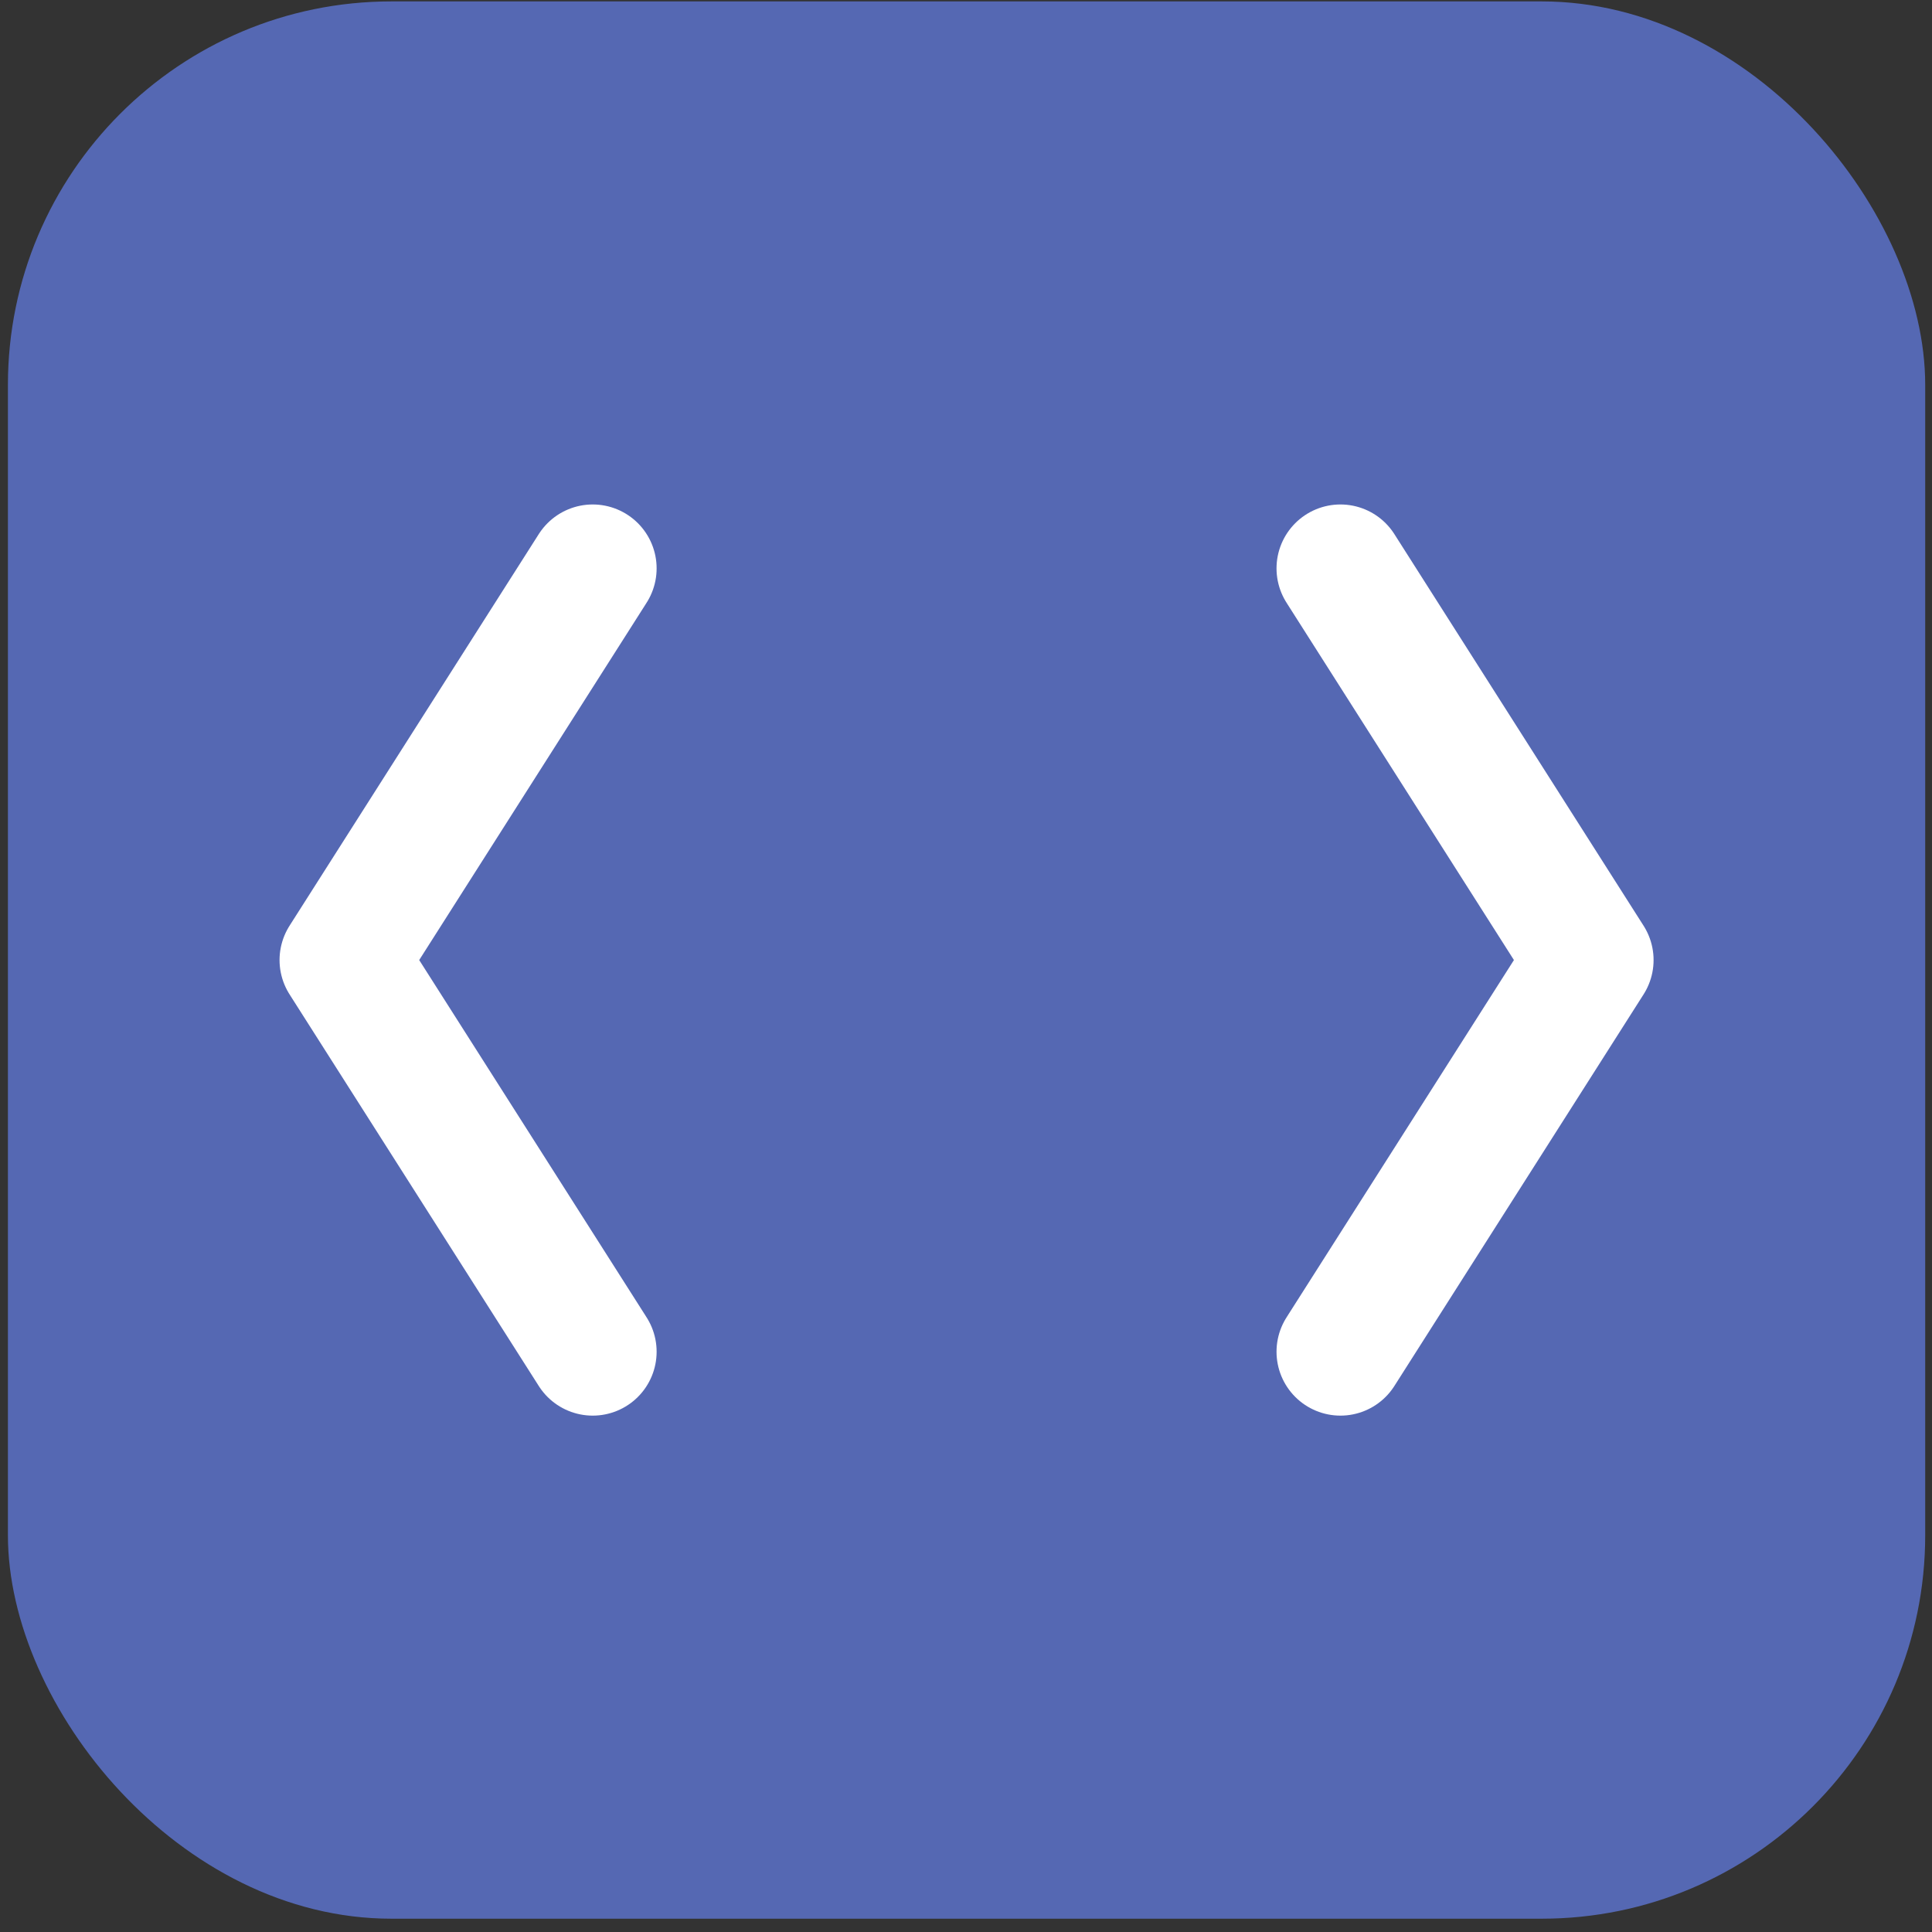 <svg width="122" height="122" viewBox="0 0 122 122" fill="none" xmlns="http://www.w3.org/2000/svg">
<rect x="0" y="0" width="122" height="122" fill="#333333" stroke="none"/>
<rect x="0.5" y="0.089" width="121.071" height="121.071" rx="24.214" fill="#5568B3"/>
<path d="M37.428 35.891L21.688 60.624L37.428 85.357" stroke="white" stroke-width="8.071" stroke-linecap="round" stroke-linejoin="round"/>
<path d="M84.644 35.891L100.383 60.624L84.644 85.357" stroke="white" stroke-width="8.071" stroke-linecap="round" stroke-linejoin="round"/>
</svg>
